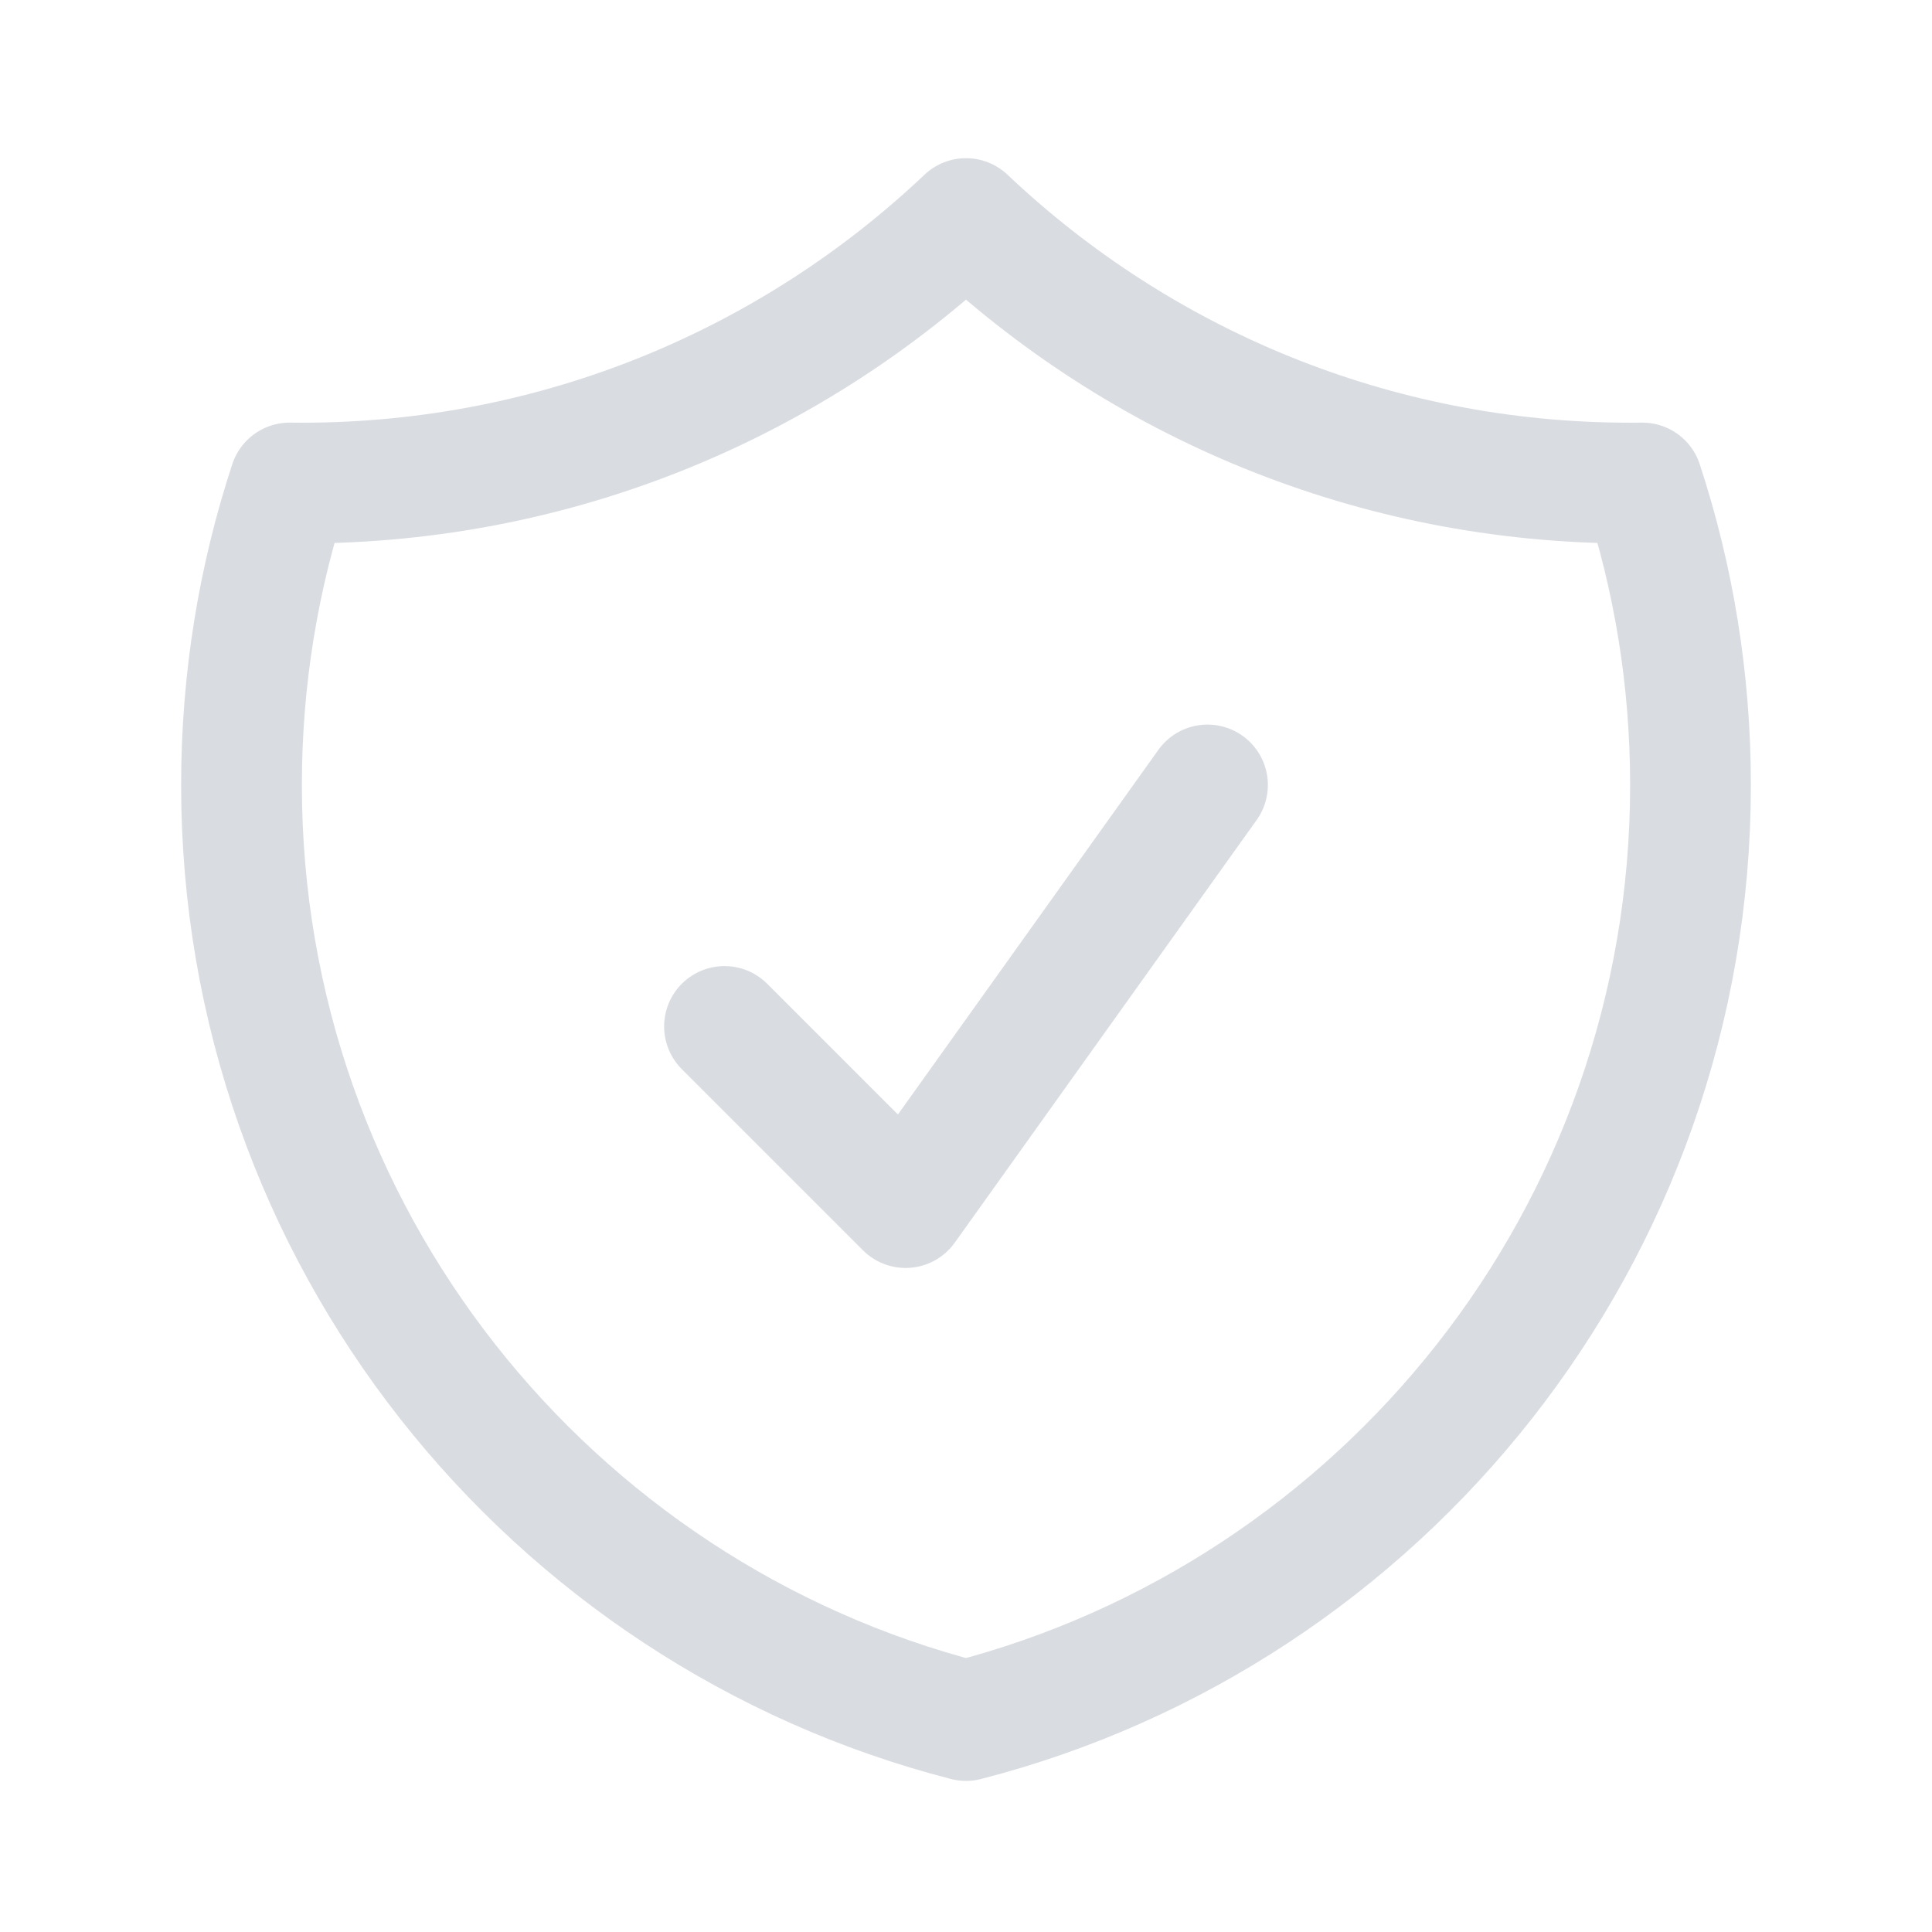 <svg width="24" height="24" viewBox="0 0 24 24" fill="none" xmlns="http://www.w3.org/2000/svg">
<path d="M9 12.751L11.25 15.001L15 9.751M12 2.715C9.85 4.751 6.946 6.001 3.75 6.001C3.699 6.001 3.649 6 3.598 6C3.21 7.18 3 8.441 3 9.751C3 15.342 6.824 20.041 12 21.373C17.176 20.041 21 15.342 21 9.751C21 8.441 20.79 7.18 20.402 6C20.352 6 20.301 6.001 20.25 6.001C17.054 6.001 14.15 4.751 12 2.715Z" stroke="#D9DCE1" stroke-width="1.5" stroke-linecap="round" stroke-linejoin="round"/>
</svg>
